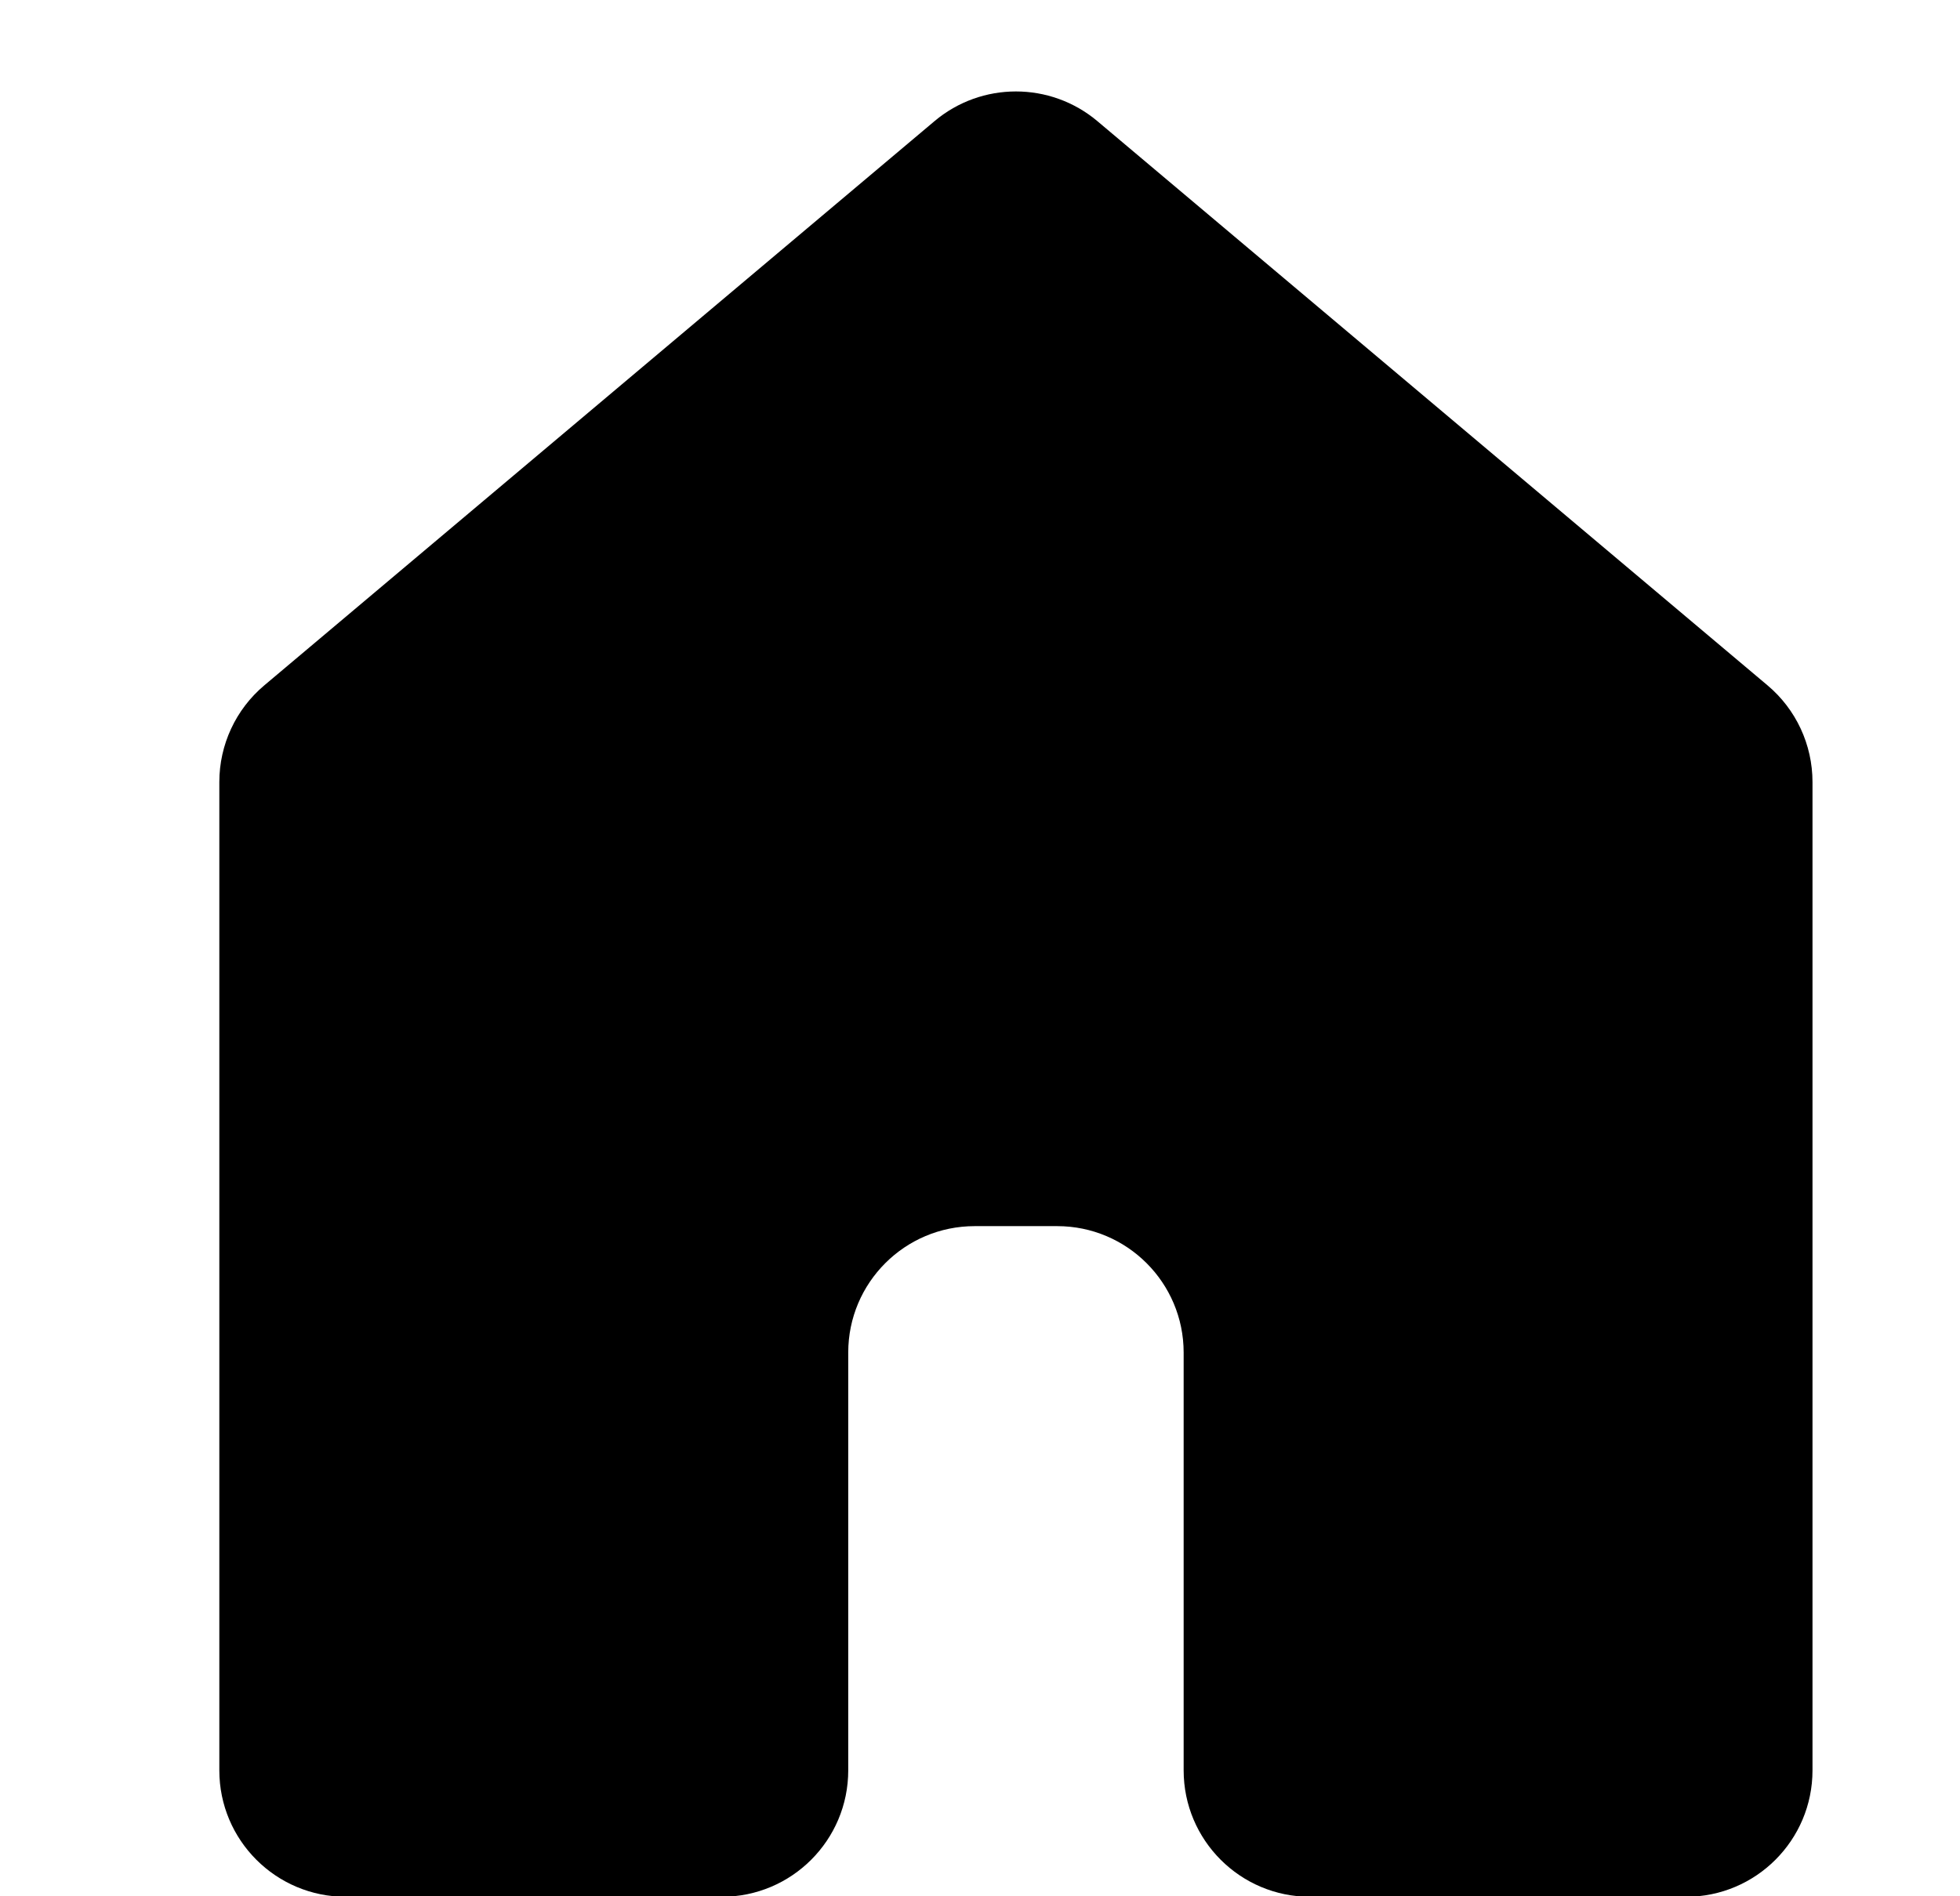 <svg width="31" height="30" viewBox="0 0 31 30" fill="none" xmlns="http://www.w3.org/2000/svg">
<g clip-path="url(#clip0_1008_19889)">
<path d="M27.955 10.842C28.407 11.222 28.667 11.782 28.667 12.372V28.008C28.667 29.112 27.772 30.008 26.667 30.008H20.721C19.616 30.008 18.721 29.112 18.721 28.008V21.398C18.721 20.294 17.825 19.398 16.721 19.398H15.416C14.311 19.398 13.416 20.294 13.416 21.398V28.008C13.416 29.112 12.521 30.008 11.416 30.008H5.469C4.364 30.008 3.469 29.112 3.469 28.008V12.372C3.469 11.782 3.729 11.222 4.181 10.842L14.78 1.917C15.524 1.29 16.612 1.29 17.357 1.917L27.955 10.842Z" fill="black"/>
</g>
<defs>
<clipPath id="clip0_1008_19889">
<rect width="30" height="30" fill="white" transform="matrix(-1 0 0 -1 30.668 30)"/>
</clipPath>
</defs>
</svg>
